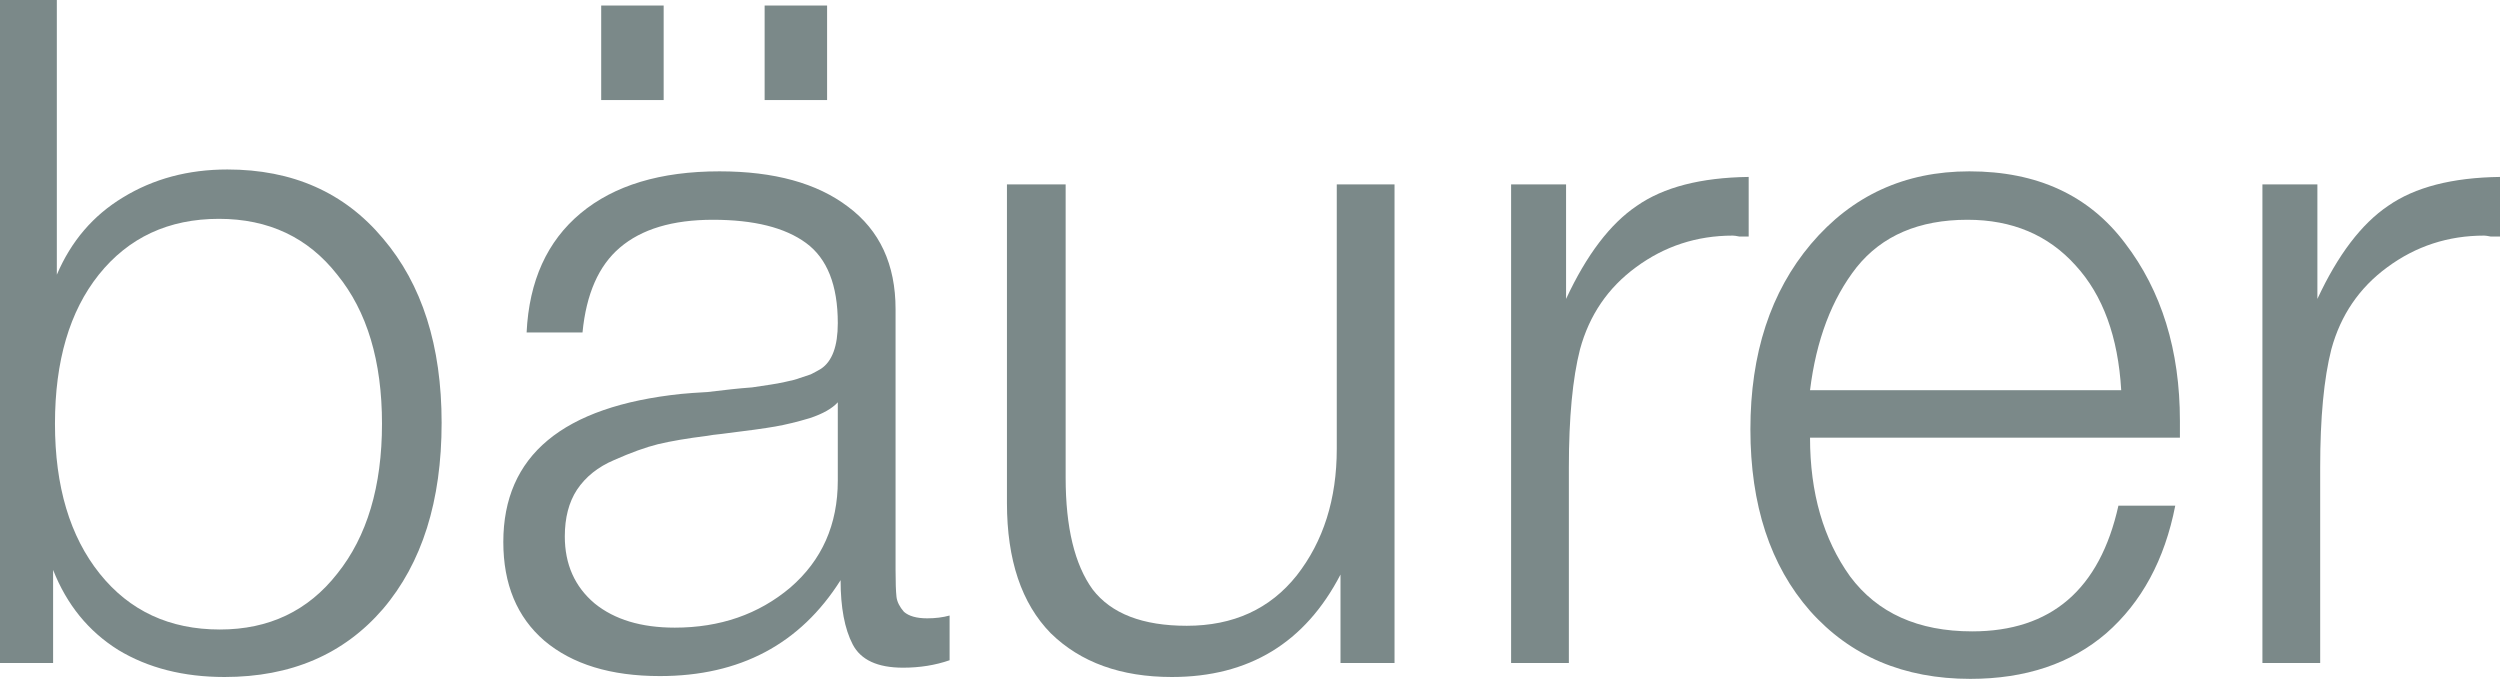 <svg width="615" height="167" viewBox="0 0 615 167" fill="none" xmlns="http://www.w3.org/2000/svg">
<path d="M13.981 0V67.579C17.495 59.332 22.92 52.994 30.254 48.565C37.741 43.983 46.298 41.693 55.924 41.693C71.968 41.693 84.726 47.343 94.2 58.645C103.826 69.946 108.639 85.065 108.639 104.003C108.639 123.246 103.826 138.518 94.2 149.819C84.573 160.968 71.586 166.542 55.236 166.542C45.152 166.542 36.442 164.327 29.108 159.898C21.774 155.317 16.426 148.75 13.064 140.198V163.106H0V0H13.981ZM53.861 53.834C41.484 53.834 31.629 58.416 24.295 67.579C17.113 76.589 13.523 88.807 13.523 104.232C13.523 119.657 17.19 131.951 24.524 141.114C31.858 150.277 41.714 154.859 54.09 154.859C66.161 154.859 75.788 150.277 82.969 141.114C90.303 131.951 93.971 119.657 93.971 104.232C93.971 88.807 90.303 76.589 82.969 67.579C75.788 58.416 66.085 53.834 53.861 53.834Z" fill="#7B8989"/>
<path d="M233.601 151.422V162.418C230.087 163.64 226.267 164.251 222.141 164.251C215.877 164.251 211.751 162.342 209.765 158.524C207.778 154.706 206.785 149.437 206.785 142.717C196.853 158.448 182.032 166.313 162.321 166.313C150.25 166.313 140.777 163.411 133.901 157.608C127.178 151.804 123.816 143.71 123.816 133.325C123.816 112.097 138.408 99.956 167.593 96.901C169.121 96.749 171.26 96.596 174.01 96.443C176.761 96.138 178.747 95.909 179.969 95.756C181.344 95.603 183.025 95.45 185.012 95.298C187.151 94.992 188.679 94.763 189.596 94.61C190.665 94.458 191.887 94.229 193.263 93.923C194.791 93.618 195.937 93.312 196.701 93.007C197.617 92.701 198.534 92.396 199.451 92.091C200.368 91.632 201.208 91.174 201.972 90.716C204.722 88.883 206.098 85.142 206.098 79.491C206.098 70.175 203.5 63.608 198.305 59.79C193.11 55.972 185.47 54.063 175.385 54.063C165.453 54.063 157.814 56.354 152.466 60.935C147.271 65.364 144.215 72.313 143.298 81.782H129.546C130.157 69.106 134.588 59.332 142.839 52.459C151.091 45.587 162.474 42.151 176.99 42.151C190.436 42.151 200.979 45.053 208.619 50.856C216.411 56.659 220.308 65.059 220.308 76.055V140.198C220.308 143.252 220.384 145.466 220.537 146.841C220.69 148.063 221.301 149.284 222.371 150.506C223.593 151.575 225.503 152.11 228.101 152.11C230.087 152.11 231.92 151.881 233.601 151.422ZM206.098 98.963C204.722 100.49 202.431 101.788 199.222 102.857C196.166 103.774 193.339 104.461 190.741 104.919C188.144 105.377 183.713 105.988 177.448 106.752C175.92 106.904 174.774 107.057 174.01 107.21C169.121 107.821 165.071 108.508 161.863 109.272C158.807 110.035 155.216 111.333 151.091 113.166C147.118 114.846 144.062 117.289 141.923 120.497C139.936 123.551 138.943 127.369 138.943 131.951C138.943 138.823 141.388 144.321 146.277 148.444C151.167 152.415 157.737 154.401 165.988 154.401C177.143 154.401 186.616 151.117 194.409 144.55C202.201 137.83 206.098 129.049 206.098 118.206V98.963Z" fill="#7B8989"/>
<path d="M343.055 45.358V163.106H329.762V141.343C321.052 158.142 307.224 166.542 288.277 166.542C275.748 166.542 265.816 162.953 258.482 155.775C251.3 148.444 247.709 137.754 247.709 123.704V45.358H262.149V117.519C262.149 129.736 264.364 138.899 268.795 145.008C273.379 150.964 281.096 153.942 291.944 153.942C303.404 153.942 312.419 149.819 318.989 141.572C325.56 133.172 328.845 122.787 328.845 110.417V45.358H343.055Z" fill="#7B8989"/>
<path d="M430.175 43.525V58.187C429.563 58.187 428.8 58.187 427.883 58.187C427.119 58.034 426.584 57.958 426.278 57.958C417.416 57.958 409.471 60.554 402.442 65.746C395.566 70.786 390.982 77.506 388.69 85.905C386.857 93.083 385.94 102.781 385.94 114.999V163.106H371.73V45.358H385.252V73.535C390.295 62.692 396.101 55.056 402.671 50.627C409.241 46.045 418.409 43.678 430.175 43.525Z" fill="#7B8989"/>
<path d="M535.113 124.391C532.515 137.678 526.862 148.139 518.152 155.775C509.443 163.258 498.288 167 484.689 167C468.34 167 455.199 161.426 445.268 150.277C435.489 139.128 430.599 124.238 430.599 105.606C430.599 86.974 435.565 71.779 445.497 60.019C455.581 48.107 468.569 42.151 484.46 42.151C501.115 42.151 513.874 48.031 522.736 59.79C531.751 71.55 536.259 86.134 536.259 103.545V107.668H445.268C445.268 121.26 448.553 132.638 455.123 141.801C461.846 150.812 471.854 155.317 485.148 155.317C504.553 155.317 516.548 145.008 521.132 124.391H535.113ZM521.819 95.985C521.055 82.851 517.312 72.619 510.589 65.288C503.865 57.805 495.003 54.063 484.002 54.063C472.084 54.063 462.992 57.958 456.727 65.746C450.616 73.535 446.796 83.615 445.268 95.985H521.819Z" fill="#7B8989"/>
<path d="M615 43.525V58.187C614.389 58.187 613.625 58.187 612.708 58.187C611.944 58.034 611.409 57.958 611.104 57.958C602.241 57.958 594.296 60.554 587.267 65.746C580.391 70.786 575.807 77.506 573.515 85.905C571.682 93.083 570.765 102.781 570.765 114.999V163.106H556.555V45.358H570.078V73.535C575.12 62.692 580.926 55.056 587.496 50.627C594.067 46.045 603.235 43.678 615 43.525Z" fill="#7B8989"/>
<rect x="147.895" y="1.361" width="15.365" height="23.252" fill="#7B8989"/>
<rect x="188.099" y="1.361" width="15.365" height="23.252" fill="#7B8989"/>
</svg>
